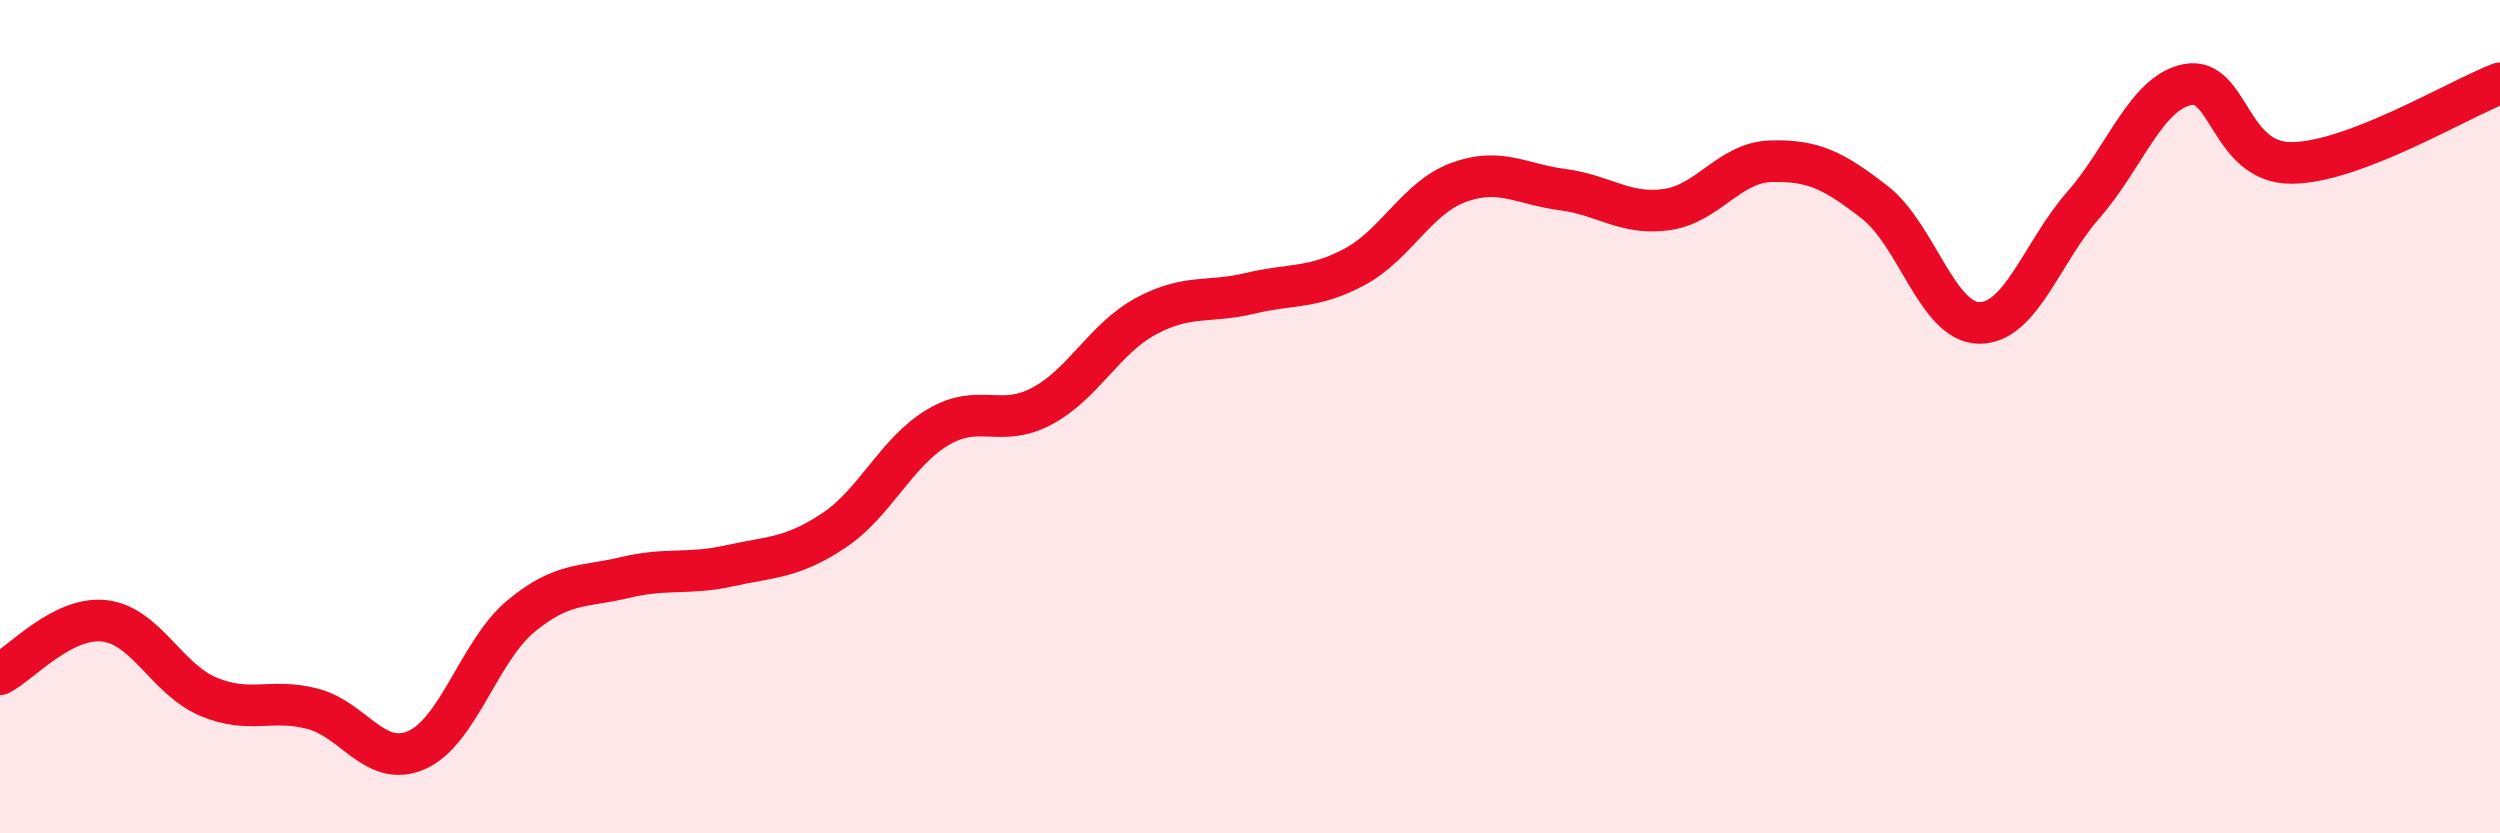 
    <svg width="60" height="20" viewBox="0 0 60 20" xmlns="http://www.w3.org/2000/svg">
      <path
        d="M 0,16.18 C 0.5,15.92 1.5,14.79 2.5,14.9 C 3.5,15.01 4,16.3 5,16.72 C 6,17.14 6.5,16.75 7.5,17.01 C 8.5,17.27 9,18.44 10,18 C 11,17.56 11.5,15.62 12.5,14.79 C 13.5,13.96 14,14.1 15,13.86 C 16,13.62 16.5,13.8 17.5,13.58 C 18.5,13.36 19,13.4 20,12.74 C 21,12.08 21.5,10.86 22.5,10.26 C 23.5,9.66 24,10.28 25,9.75 C 26,9.22 26.5,8.13 27.5,7.59 C 28.5,7.05 29,7.28 30,7.04 C 31,6.8 31.5,6.94 32.5,6.41 C 33.5,5.88 34,4.75 35,4.38 C 36,4.01 36.5,4.42 37.5,4.55 C 38.5,4.68 39,5.17 40,5.03 C 41,4.89 41.5,3.9 42.5,3.87 C 43.5,3.84 44,4.08 45,4.86 C 46,5.64 46.5,7.74 47.5,7.75 C 48.5,7.76 49,6.06 50,4.92 C 51,3.78 51.5,2.23 52.5,2.03 C 53.5,1.83 53.5,3.92 55,3.91 C 56.5,3.9 59,2.38 60,2L60 20L0 20Z"
        fill="#EB0A25"
        opacity="0.1"
        stroke-linecap="round"
        stroke-linejoin="round"
      />
      <path
        d="M 0,16.18 C 0.5,15.92 1.5,14.79 2.5,14.9 C 3.5,15.01 4,16.3 5,16.72 C 6,17.14 6.5,16.75 7.5,17.01 C 8.5,17.27 9,18.44 10,18 C 11,17.56 11.5,15.62 12.5,14.79 C 13.5,13.96 14,14.1 15,13.86 C 16,13.62 16.5,13.8 17.5,13.58 C 18.5,13.36 19,13.4 20,12.74 C 21,12.08 21.5,10.86 22.5,10.26 C 23.5,9.66 24,10.28 25,9.75 C 26,9.22 26.5,8.13 27.5,7.59 C 28.5,7.05 29,7.28 30,7.04 C 31,6.8 31.5,6.94 32.5,6.41 C 33.5,5.88 34,4.75 35,4.38 C 36,4.01 36.5,4.42 37.5,4.55 C 38.5,4.68 39,5.17 40,5.03 C 41,4.89 41.5,3.9 42.5,3.87 C 43.5,3.84 44,4.08 45,4.86 C 46,5.64 46.5,7.74 47.5,7.75 C 48.5,7.76 49,6.06 50,4.92 C 51,3.78 51.5,2.23 52.5,2.03 C 53.5,1.83 53.5,3.92 55,3.91 C 56.5,3.9 59,2.38 60,2"
        stroke="#EB0A25"
        stroke-width="1"
        fill="none"
        stroke-linecap="round"
        stroke-linejoin="round"
      />
    </svg>
  